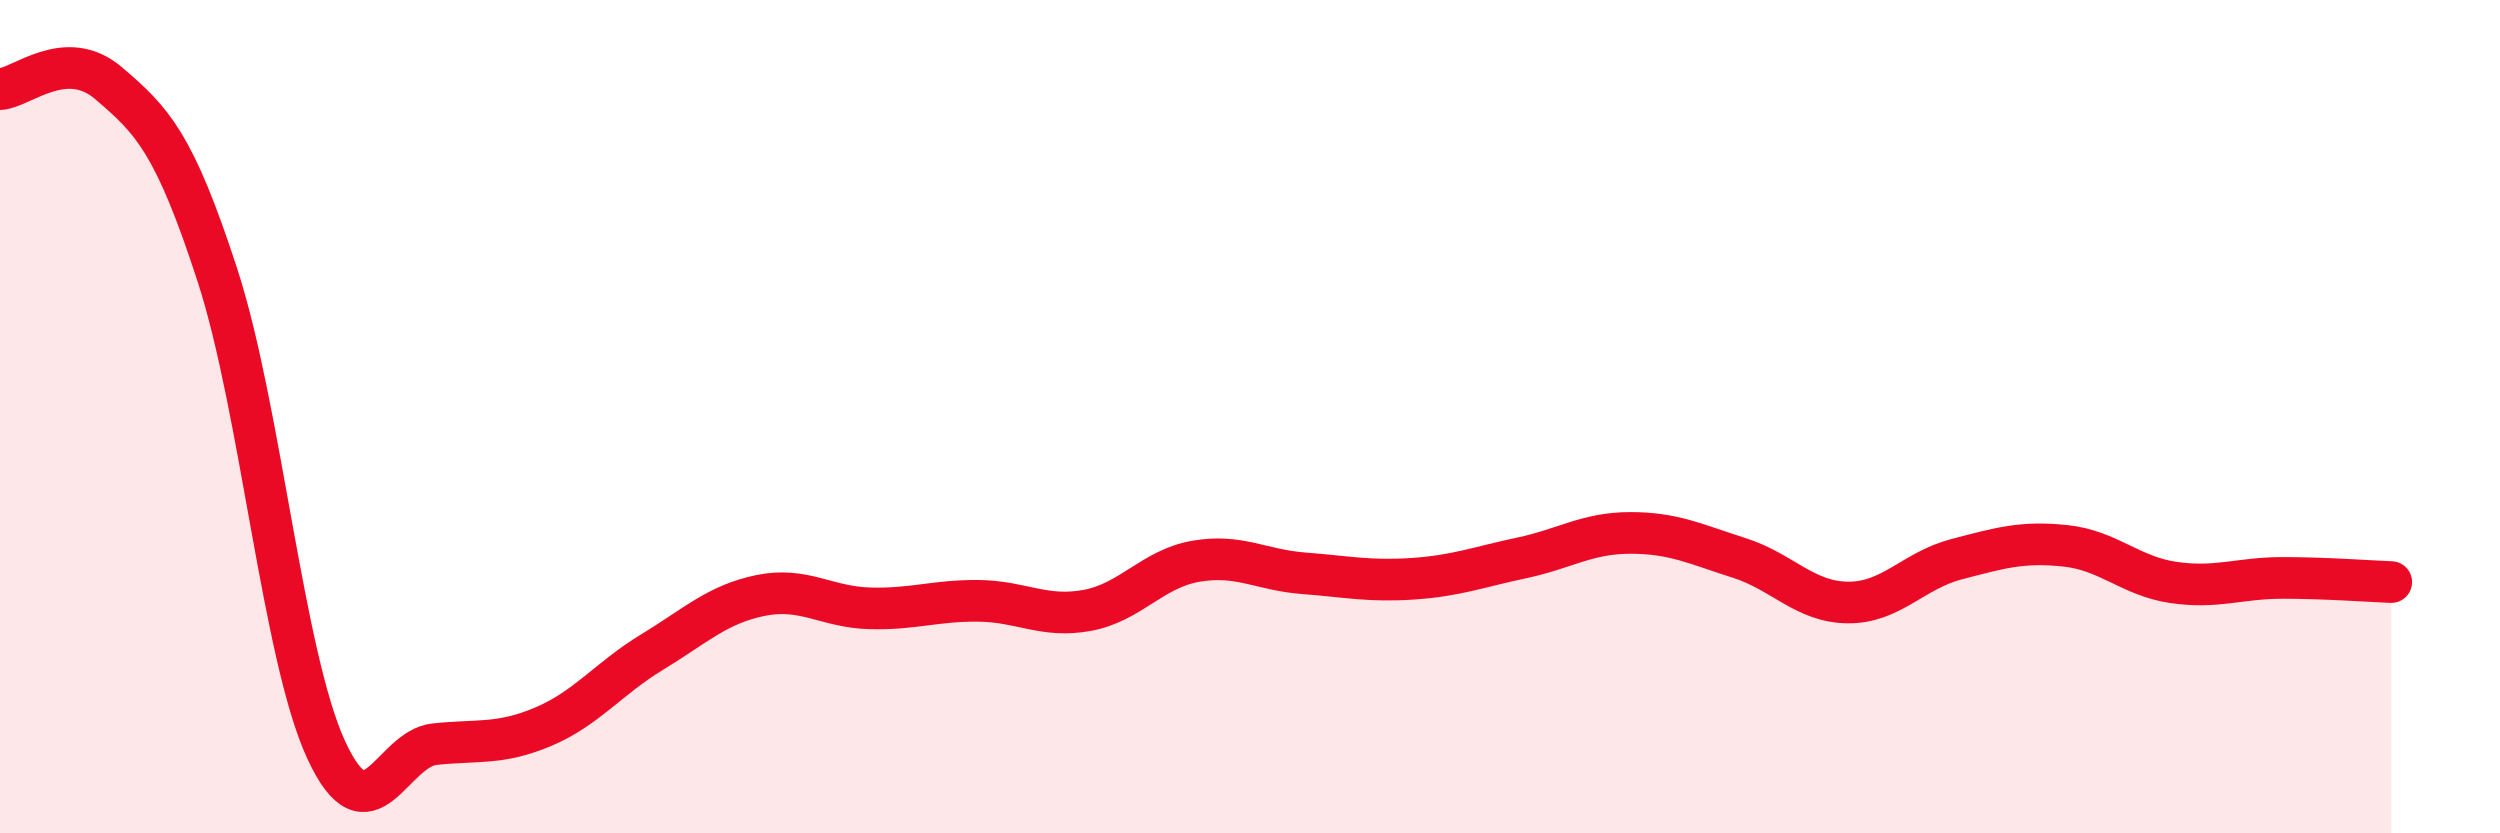
    <svg width="60" height="20" viewBox="0 0 60 20" xmlns="http://www.w3.org/2000/svg">
      <path
        d="M 0,2.14 C 0.52,2.11 1.57,1.11 2.61,2 C 3.65,2.89 4.18,3.41 5.22,6.61 C 6.26,9.81 6.79,15.75 7.83,18 C 8.87,20.25 9.39,17.97 10.43,17.86 C 11.47,17.75 12,17.88 13.04,17.44 C 14.08,17 14.61,16.28 15.65,15.65 C 16.69,15.02 17.22,14.5 18.26,14.29 C 19.3,14.08 19.83,14.57 20.87,14.6 C 21.91,14.63 22.44,14.41 23.48,14.42 C 24.52,14.43 25.05,14.84 26.09,14.65 C 27.13,14.46 27.66,13.65 28.7,13.47 C 29.74,13.29 30.26,13.68 31.3,13.76 C 32.34,13.84 32.87,13.96 33.91,13.89 C 34.95,13.82 35.48,13.61 36.52,13.39 C 37.56,13.17 38.09,12.79 39.13,12.79 C 40.17,12.79 40.7,13.06 41.74,13.39 C 42.78,13.72 43.31,14.45 44.35,14.46 C 45.39,14.47 45.92,13.69 46.96,13.42 C 48,13.15 48.53,12.99 49.57,13.1 C 50.61,13.21 51.13,13.83 52.17,13.98 C 53.21,14.13 53.74,13.87 54.78,13.87 C 55.82,13.87 56.87,13.95 57.39,13.97L57.39 20L0 20Z"
        fill="#EB0A25"
        opacity="0.1"
        stroke-linecap="round"
        stroke-linejoin="round"
      />
      <path
        d="M 0,2.14 C 0.52,2.11 1.57,1.11 2.61,2 C 3.65,2.89 4.18,3.41 5.22,6.61 C 6.26,9.81 6.79,15.75 7.83,18 C 8.87,20.25 9.39,17.97 10.43,17.86 C 11.47,17.75 12,17.88 13.04,17.44 C 14.08,17 14.61,16.28 15.65,15.65 C 16.69,15.02 17.22,14.5 18.26,14.29 C 19.3,14.08 19.83,14.57 20.87,14.6 C 21.91,14.63 22.44,14.41 23.48,14.42 C 24.52,14.43 25.05,14.84 26.09,14.65 C 27.13,14.46 27.66,13.65 28.7,13.47 C 29.74,13.29 30.26,13.68 31.3,13.76 C 32.34,13.84 32.87,13.96 33.91,13.89 C 34.95,13.82 35.48,13.61 36.52,13.39 C 37.56,13.17 38.09,12.79 39.13,12.79 C 40.17,12.79 40.7,13.06 41.74,13.39 C 42.78,13.72 43.31,14.45 44.35,14.46 C 45.39,14.47 45.92,13.69 46.96,13.42 C 48,13.15 48.53,12.99 49.57,13.1 C 50.61,13.21 51.13,13.83 52.17,13.98 C 53.21,14.13 53.74,13.87 54.78,13.87 C 55.82,13.87 56.87,13.95 57.39,13.97"
        stroke="#EB0A25"
        stroke-width="1"
        fill="none"
        stroke-linecap="round"
        stroke-linejoin="round"
      />
    </svg>
  